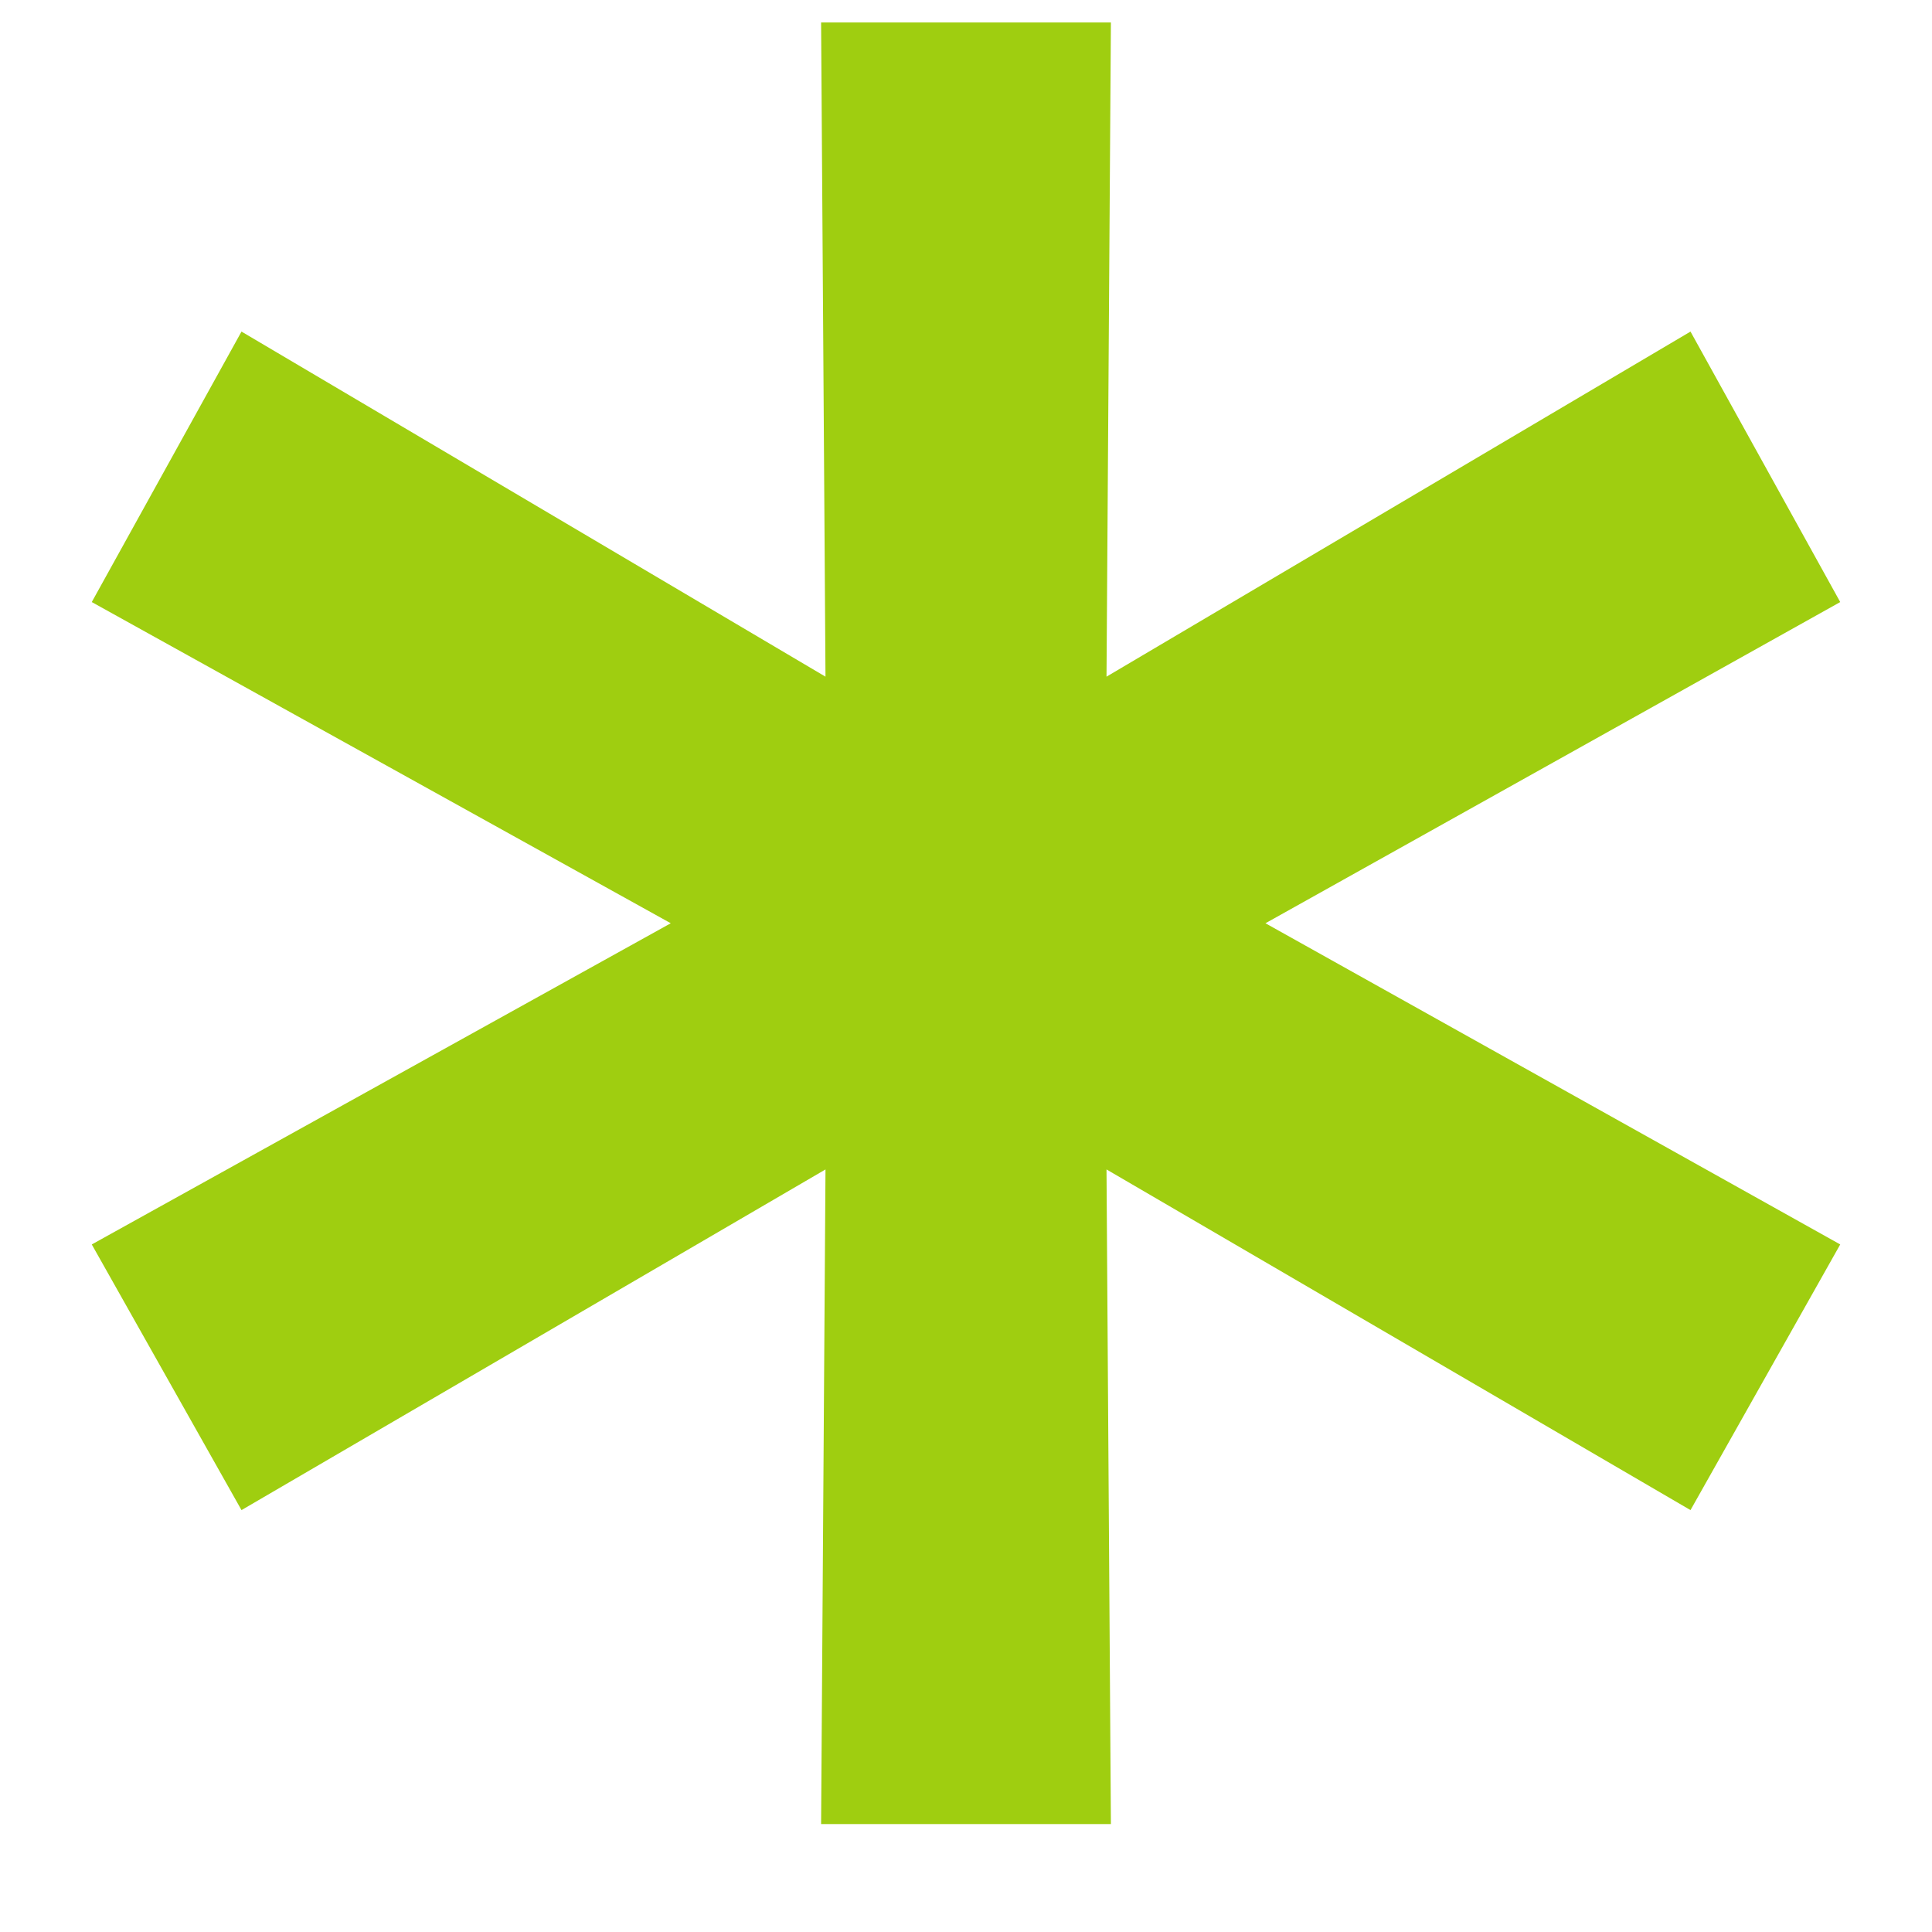 <?xml version="1.0" encoding="UTF-8"?> <svg xmlns="http://www.w3.org/2000/svg" width="8" height="8" viewBox="0 0 8 8" fill="none"><path d="M7.62 2.493L4.9 4.013V3.633L7.62 5.153L7 6.253L4.36 4.713L4.58 4.573L4.6 7.553H3.4L3.42 4.573L3.64 4.713L1 6.253L0.38 5.153L3.12 3.633V4.013L0.38 2.493L1 1.373L3.64 2.933L3.42 3.073L3.4 0.093H4.6L4.58 3.073L4.36 2.933L7 1.373L7.62 2.493Z" fill="#9FCE10"></path></svg> 